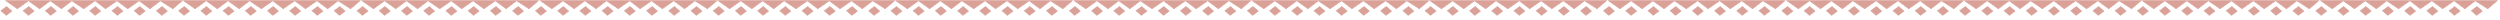 <svg width="1404" height="11" viewBox="0 0 1404 11" fill="none" xmlns="http://www.w3.org/2000/svg">
<g clip-path="url(#clip0_4731_15608)">
<g clip-path="url(#clip1_4731_15608)">
<g clip-path="url(#clip2_4731_15608)">
<path d="M109.543 4.874L103.109 0.39H115.781H128.062H140.149H153.21H165.492H177.968H189.86H202.141L196.878 4.874L189.86 0.39L184.011 4.874L177.968 0.39L171.535 4.874L165.492 0.39L159.058 4.874L153.21 0.39L146.777 4.874L140.149 0.39L134.3 4.874L128.062 0.39L122.019 4.874L115.781 0.39L109.543 4.874Z" fill="#DAA198"/>
<path d="M103.109 0.39L109.543 4.874L115.781 0.39L122.019 4.874L128.062 0.39L134.3 4.874L140.149 0.39L146.777 4.874L153.21 0.39L159.058 4.874L165.492 0.39L171.535 4.874L177.968 0.39L184.011 4.874L189.86 0.39L196.878 4.874L202.141 0.39H103.109Z" stroke="#DAA198" stroke-width="0.39"/>
<path d="M131.377 6.238L128.453 3.704L125.334 6.043L128.258 8.577L131.377 6.238Z" fill="#DAA198" stroke="#DAA198" stroke-width="0.39"/>
<path d="M143.854 6.238L140.93 3.704L137.811 6.043L140.735 8.577L143.854 6.238Z" fill="#DAA198" stroke="#DAA198" stroke-width="0.39"/>
<path d="M156.33 6.238L153.406 3.704L150.287 6.043L153.211 8.577L156.33 6.238Z" fill="#DAA198" stroke="#DAA198" stroke-width="0.39"/>
<path d="M168.807 6.238L165.883 3.704L162.764 6.043L165.688 8.577L168.807 6.238Z" fill="#DAA198" stroke="#DAA198" stroke-width="0.39"/>
<path d="M181.283 6.238L178.358 3.704L175.239 6.043L178.163 8.577L181.283 6.238Z" fill="#DAA198" stroke="#DAA198" stroke-width="0.39"/>
<path d="M193.76 6.238L190.836 3.704L187.717 6.043L190.641 8.577L193.76 6.238Z" fill="#DAA198" stroke="#DAA198" stroke-width="0.39"/>
<path d="M118.9 6.238L115.976 3.704L112.856 6.043L115.781 8.577L118.9 6.238Z" fill="#DAA198" stroke="#DAA198" stroke-width="0.39"/>
<path d="M106.425 6.238L103.501 3.704L100.382 6.043L103.306 8.577L106.425 6.238Z" fill="#DAA198" stroke="#DAA198" stroke-width="0.39"/>
<path d="M309.947 4.874L303.514 0.39H316.185H328.467H340.553H353.614H365.896H378.372H390.264H402.545L397.282 4.874L390.264 0.39L384.416 4.874L378.372 0.39L371.939 4.874L365.896 0.39L359.463 4.874L353.614 0.39L347.181 4.874L340.553 0.39L334.705 4.874L328.467 0.39L322.423 4.874L316.185 0.39L309.947 4.874Z" fill="#DAA198"/>
<path d="M303.514 0.39L309.947 4.874L316.185 0.39L322.423 4.874L328.467 0.39L334.705 4.874L340.553 0.39L347.181 4.874L353.614 0.39L359.463 4.874L365.896 0.39L371.939 4.874L378.372 0.39L384.416 4.874L390.264 0.39L397.282 4.874L402.545 0.39H303.514Z" stroke="#DAA198" stroke-width="0.39"/>
<path d="M331.781 6.238L328.856 3.704L325.737 6.043L328.661 8.577L331.781 6.238Z" fill="#DAA198" stroke="#DAA198" stroke-width="0.39"/>
<path d="M344.256 6.238L341.332 3.704L338.213 6.043L341.137 8.577L344.256 6.238Z" fill="#DAA198" stroke="#DAA198" stroke-width="0.39"/>
<path d="M356.733 6.238L353.809 3.704L350.689 6.043L353.614 8.577L356.733 6.238Z" fill="#DAA198" stroke="#DAA198" stroke-width="0.39"/>
<path d="M369.21 6.238L366.286 3.704L363.167 6.043L366.091 8.577L369.21 6.238Z" fill="#DAA198" stroke="#DAA198" stroke-width="0.39"/>
<path d="M381.686 6.238L378.762 3.704L375.643 6.043L378.567 8.577L381.686 6.238Z" fill="#DAA198" stroke="#DAA198" stroke-width="0.39"/>
<path d="M394.162 6.238L391.238 3.704L388.119 6.043L391.043 8.577L394.162 6.238Z" fill="#DAA198" stroke="#DAA198" stroke-width="0.39"/>
<path d="M319.303 6.238L316.379 3.704L313.26 6.043L316.184 8.577L319.303 6.238Z" fill="#DAA198" stroke="#DAA198" stroke-width="0.39"/>
<path d="M306.827 6.238L303.903 3.704L300.784 6.043L303.708 8.577L306.827 6.238Z" fill="#DAA198" stroke="#DAA198" stroke-width="0.39"/>
<path d="M409.757 4.874L403.324 0.39H415.996H428.277H440.364H453.425H465.706H478.183H490.074H502.356L497.092 4.874L490.074 0.39L484.226 4.874L478.183 0.39L471.75 4.874L465.706 0.39L459.273 4.874L453.425 0.39L446.992 4.874L440.364 0.39L434.515 4.874L428.277 0.39L422.234 4.874L415.996 0.39L409.757 4.874Z" fill="#DAA198"/>
<path d="M403.324 0.39L409.757 4.874L415.996 0.39L422.234 4.874L428.277 0.39L434.515 4.874L440.364 0.39L446.992 4.874L453.425 0.39L459.273 4.874L465.706 0.39L471.75 4.874L478.183 0.39L484.226 4.874L490.074 0.39L497.092 4.874L502.356 0.39H403.324Z" stroke="#DAA198" stroke-width="0.39"/>
<path d="M431.593 6.238L428.669 3.704L425.55 6.043L428.474 8.577L431.593 6.238Z" fill="#DAA198" stroke="#DAA198" stroke-width="0.39"/>
<path d="M444.069 6.238L441.145 3.704L438.025 6.043L440.95 8.577L444.069 6.238Z" fill="#DAA198" stroke="#DAA198" stroke-width="0.39"/>
<path d="M456.544 6.238L453.62 3.704L450.501 6.043L453.425 8.577L456.544 6.238Z" fill="#DAA198" stroke="#DAA198" stroke-width="0.39"/>
<path d="M469.022 6.238L466.098 3.704L462.979 6.043L465.903 8.577L469.022 6.238Z" fill="#DAA198" stroke="#DAA198" stroke-width="0.39"/>
<path d="M481.498 6.238L478.574 3.704L475.455 6.043L478.379 8.577L481.498 6.238Z" fill="#DAA198" stroke="#DAA198" stroke-width="0.39"/>
<path d="M493.974 6.238L491.05 3.704L487.931 6.043L490.855 8.577L493.974 6.238Z" fill="#DAA198" stroke="#DAA198" stroke-width="0.39"/>
<path d="M419.116 6.238L416.191 3.704L413.072 6.043L415.996 8.577L419.116 6.238Z" fill="#DAA198" stroke="#DAA198" stroke-width="0.39"/>
<path d="M406.639 6.238L403.715 3.704L400.596 6.043L403.52 8.577L406.639 6.238Z" fill="#DAA198" stroke="#DAA198" stroke-width="0.39"/>
<path d="M509.569 4.874L503.136 0.39H515.807H528.089H540.175H553.236H565.518H577.994H589.886H602.168L596.904 4.874L589.886 0.39L584.038 4.874L577.994 0.39L571.561 4.874L565.518 0.39L559.085 4.874L553.236 0.39L546.803 4.874L540.175 0.39L534.327 4.874L528.089 0.39L522.045 4.874L515.807 0.39L509.569 4.874Z" fill="#DAA198"/>
<path d="M503.136 0.39L509.569 4.874L515.807 0.39L522.045 4.874L528.089 0.39L534.327 4.874L540.175 0.39L546.803 4.874L553.236 0.39L559.085 4.874L565.518 0.39L571.561 4.874L577.994 0.39L584.038 4.874L589.886 0.39L596.904 4.874L602.168 0.39H503.136Z" stroke="#DAA198" stroke-width="0.39"/>
<path d="M531.404 6.238L528.479 3.704L525.36 6.043L528.285 8.577L531.404 6.238Z" fill="#DAA198" stroke="#DAA198" stroke-width="0.39"/>
<path d="M543.879 6.238L540.955 3.704L537.836 6.043L540.76 8.577L543.879 6.238Z" fill="#DAA198" stroke="#DAA198" stroke-width="0.39"/>
<path d="M556.357 6.238L553.433 3.704L550.313 6.043L553.238 8.577L556.357 6.238Z" fill="#DAA198" stroke="#DAA198" stroke-width="0.39"/>
<path d="M568.833 6.238L565.909 3.704L562.79 6.043L565.714 8.577L568.833 6.238Z" fill="#DAA198" stroke="#DAA198" stroke-width="0.39"/>
<path d="M581.309 6.238L578.385 3.704L575.266 6.043L578.19 8.577L581.309 6.238Z" fill="#DAA198" stroke="#DAA198" stroke-width="0.39"/>
<path d="M593.785 6.238L590.861 3.704L587.742 6.043L590.666 8.577L593.785 6.238Z" fill="#DAA198" stroke="#DAA198" stroke-width="0.39"/>
<path d="M518.927 6.238L516.003 3.704L512.884 6.043L515.808 8.577L518.927 6.238Z" fill="#DAA198" stroke="#DAA198" stroke-width="0.39"/>
<path d="M506.451 6.238L503.526 3.704L500.407 6.043L503.331 8.577L506.451 6.238Z" fill="#DAA198" stroke="#DAA198" stroke-width="0.39"/>
<path d="M209.744 4.874L203.311 0.39H215.982H228.263H240.35H253.411H265.693H278.169H290.061H302.342L297.079 4.874L290.061 0.39L284.212 4.874L278.169 0.39L271.736 4.874L265.693 0.39L259.26 4.874L253.411 0.39L246.978 4.874L240.35 0.39L234.502 4.874L228.263 0.39L222.22 4.874L215.982 0.39L209.744 4.874Z" fill="#DAA198"/>
<path d="M203.311 0.39L209.744 4.874L215.982 0.39L222.22 4.874L228.263 0.39L234.502 4.874L240.35 0.39L246.978 4.874L253.411 0.39L259.26 4.874L265.693 0.39L271.736 4.874L278.169 0.39L284.212 4.874L290.061 0.39L297.079 4.874L302.342 0.39H203.311Z" stroke="#DAA198" stroke-width="0.39"/>
<path d="M231.578 6.238L228.654 3.704L225.535 6.043L228.459 8.577L231.578 6.238Z" fill="#DAA198" stroke="#DAA198" stroke-width="0.39"/>
<path d="M244.055 6.238L241.131 3.704L238.012 6.043L240.936 8.577L244.055 6.238Z" fill="#DAA198" stroke="#DAA198" stroke-width="0.39"/>
<path d="M256.532 6.238L253.607 3.704L250.488 6.043L253.412 8.577L256.532 6.238Z" fill="#DAA198" stroke="#DAA198" stroke-width="0.39"/>
<path d="M269.008 6.238L266.084 3.704L262.965 6.043L265.889 8.577L269.008 6.238Z" fill="#DAA198" stroke="#DAA198" stroke-width="0.39"/>
<path d="M281.486 6.238L278.561 3.704L275.442 6.043L278.367 8.577L281.486 6.238Z" fill="#DAA198" stroke="#DAA198" stroke-width="0.39"/>
<path d="M293.961 6.238L291.037 3.704L287.918 6.043L290.842 8.577L293.961 6.238Z" fill="#DAA198" stroke="#DAA198" stroke-width="0.39"/>
<path d="M219.103 6.238L216.179 3.704L213.06 6.043L215.984 8.577L219.103 6.238Z" fill="#DAA198" stroke="#DAA198" stroke-width="0.39"/>
<path d="M206.625 6.238L203.701 3.704L200.582 6.043L203.506 8.577L206.625 6.238Z" fill="#DAA198" stroke="#DAA198" stroke-width="0.39"/>
<path d="M9.732 4.874L3.299 0.39H15.97H28.252H40.338H53.4H65.681H78.157H90.049H102.331L97.067 4.874L90.049 0.39L84.201 4.874L78.157 0.39L71.724 4.874L65.681 0.39L59.248 4.874L53.4 0.39L46.966 4.874L40.338 0.39L34.49 4.874L28.252 0.39L22.208 4.874L15.97 0.39L9.732 4.874Z" fill="#DAA198"/>
<path d="M3.299 0.39L9.732 4.874L15.97 0.39L22.208 4.874L28.252 0.39L34.49 4.874L40.338 0.39L46.966 4.874L53.4 0.39L59.248 4.874L65.681 0.39L71.724 4.874L78.157 0.39L84.201 4.874L90.049 0.39L97.067 4.874L102.331 0.39H3.299Z" stroke="#DAA198" stroke-width="0.39"/>
<path d="M31.566 6.238L28.642 3.704L25.523 6.043L28.447 8.577L31.566 6.238Z" fill="#DAA198" stroke="#DAA198" stroke-width="0.39"/>
<path d="M44.043 6.238L41.119 3.704L38 6.043L40.924 8.577L44.043 6.238Z" fill="#DAA198" stroke="#DAA198" stroke-width="0.39"/>
<path d="M56.517 6.238L53.593 3.704L50.474 6.043L53.398 8.577L56.517 6.238Z" fill="#DAA198" stroke="#DAA198" stroke-width="0.39"/>
<path d="M68.994 6.238L66.07 3.704L62.951 6.043L65.875 8.577L68.994 6.238Z" fill="#DAA198" stroke="#DAA198" stroke-width="0.39"/>
<path d="M81.471 6.238L78.547 3.704L75.428 6.043L78.352 8.577L81.471 6.238Z" fill="#DAA198" stroke="#DAA198" stroke-width="0.39"/>
<path d="M93.948 6.238L91.023 3.704L87.904 6.043L90.829 8.577L93.948 6.238Z" fill="#DAA198" stroke="#DAA198" stroke-width="0.39"/>
<path d="M19.089 6.238L16.165 3.704L13.046 6.043L15.97 8.577L19.089 6.238Z" fill="#DAA198" stroke="#DAA198" stroke-width="0.39"/>
<path d="M6.614 6.238L3.689 3.704L0.57 6.043L3.494 8.577L6.614 6.238Z" fill="#DAA198" stroke="#DAA198" stroke-width="0.39"/>
<path d="M609.77 4.874L603.337 0.39H616.008H628.29H640.376H653.438H665.719H678.196H690.087H702.369L697.105 4.874L690.087 0.39L684.239 4.874L678.196 0.39L671.762 4.874L665.719 0.39L659.286 4.874L653.438 0.39L647.004 4.874L640.376 0.39L634.528 4.874L628.29 0.39L622.247 4.874L616.008 0.39L609.77 4.874Z" fill="#DAA198"/>
<path d="M603.337 0.39L609.77 4.874L616.008 0.39L622.247 4.874L628.29 0.39L634.528 4.874L640.376 0.39L647.004 4.874L653.438 0.39L659.286 4.874L665.719 0.39L671.762 4.874L678.196 0.39L684.239 4.874L690.087 0.39L697.105 4.874L702.369 0.39H603.337Z" stroke="#DAA198" stroke-width="0.39"/>
<path d="M631.604 6.238L628.68 3.704L625.561 6.043L628.485 8.577L631.604 6.238Z" fill="#DAA198" stroke="#DAA198" stroke-width="0.39"/>
<path d="M644.081 6.238L641.157 3.704L638.038 6.043L640.962 8.577L644.081 6.238Z" fill="#DAA198" stroke="#DAA198" stroke-width="0.39"/>
<path d="M656.558 6.238L653.634 3.704L650.515 6.043L653.439 8.577L656.558 6.238Z" fill="#DAA198" stroke="#DAA198" stroke-width="0.39"/>
<path d="M669.034 6.238L666.11 3.704L662.991 6.043L665.915 8.577L669.034 6.238Z" fill="#DAA198" stroke="#DAA198" stroke-width="0.39"/>
<path d="M681.51 6.238L678.586 3.704L675.467 6.043L678.391 8.577L681.51 6.238Z" fill="#DAA198" stroke="#DAA198" stroke-width="0.39"/>
<path d="M693.987 6.238L691.062 3.704L687.943 6.043L690.868 8.577L693.987 6.238Z" fill="#DAA198" stroke="#DAA198" stroke-width="0.39"/>
<path d="M619.128 6.238L616.204 3.704L613.085 6.043L616.009 8.577L619.128 6.238Z" fill="#DAA198" stroke="#DAA198" stroke-width="0.39"/>
<path d="M606.652 6.238L603.728 3.704L600.608 6.043L603.533 8.577L606.652 6.238Z" fill="#DAA198" stroke="#DAA198" stroke-width="0.39"/>
</g>
</g>
<g clip-path="url(#clip3_4731_15608)">
<g clip-path="url(#clip4_4731_15608)">
<g clip-path="url(#clip5_4731_15608)">
<path d="M809.543 4.874L803.109 0.39H815.781H828.062H840.149H853.21H865.492H877.968H889.86H902.141L896.878 4.874L889.86 0.39L884.011 4.874L877.968 0.39L871.535 4.874L865.492 0.39L859.058 4.874L853.21 0.39L846.777 4.874L840.149 0.39L834.3 4.874L828.062 0.39L822.019 4.874L815.781 0.39L809.543 4.874Z" fill="#DAA198"/>
<path d="M803.109 0.39L809.543 4.874L815.781 0.39L822.019 4.874L828.062 0.39L834.3 4.874L840.149 0.39L846.777 4.874L853.21 0.39L859.058 4.874L865.492 0.39L871.535 4.874L877.968 0.39L884.011 4.874L889.86 0.39L896.878 4.874L902.141 0.39H803.109Z" stroke="#DAA198" stroke-width="0.39"/>
<path d="M831.377 6.238L828.453 3.704L825.334 6.043L828.258 8.577L831.377 6.238Z" fill="#DAA198" stroke="#DAA198" stroke-width="0.39"/>
<path d="M843.854 6.238L840.93 3.704L837.811 6.043L840.735 8.577L843.854 6.238Z" fill="#DAA198" stroke="#DAA198" stroke-width="0.39"/>
<path d="M856.33 6.238L853.406 3.704L850.287 6.043L853.211 8.577L856.33 6.238Z" fill="#DAA198" stroke="#DAA198" stroke-width="0.39"/>
<path d="M868.807 6.238L865.883 3.704L862.764 6.043L865.688 8.577L868.807 6.238Z" fill="#DAA198" stroke="#DAA198" stroke-width="0.39"/>
<path d="M881.283 6.238L878.358 3.704L875.239 6.043L878.163 8.577L881.283 6.238Z" fill="#DAA198" stroke="#DAA198" stroke-width="0.39"/>
<path d="M893.76 6.238L890.836 3.704L887.717 6.043L890.641 8.577L893.76 6.238Z" fill="#DAA198" stroke="#DAA198" stroke-width="0.39"/>
<path d="M818.9 6.238L815.976 3.704L812.856 6.043L815.781 8.577L818.9 6.238Z" fill="#DAA198" stroke="#DAA198" stroke-width="0.39"/>
<path d="M806.425 6.238L803.501 3.704L800.382 6.043L803.306 8.577L806.425 6.238Z" fill="#DAA198" stroke="#DAA198" stroke-width="0.39"/>
<path d="M1009.95 4.874L1003.51 0.39H1016.19H1028.47H1040.55H1053.61H1065.9H1078.37H1090.26H1102.55L1097.28 4.874L1090.26 0.39L1084.42 4.874L1078.37 0.39L1071.94 4.874L1065.9 0.39L1059.46 4.874L1053.61 0.39L1047.18 4.874L1040.55 0.39L1034.7 4.874L1028.47 0.39L1022.42 4.874L1016.19 0.39L1009.95 4.874Z" fill="#DAA198"/>
<path d="M1003.51 0.39L1009.95 4.874L1016.19 0.39L1022.42 4.874L1028.47 0.39L1034.7 4.874L1040.55 0.39L1047.18 4.874L1053.61 0.39L1059.46 4.874L1065.9 0.39L1071.94 4.874L1078.37 0.39L1084.42 4.874L1090.26 0.39L1097.28 4.874L1102.55 0.39H1003.51Z" stroke="#DAA198" stroke-width="0.39"/>
<path d="M1031.78 6.238L1028.86 3.704L1025.74 6.043L1028.66 8.577L1031.78 6.238Z" fill="#DAA198" stroke="#DAA198" stroke-width="0.39"/>
<path d="M1044.26 6.238L1041.33 3.704L1038.21 6.043L1041.14 8.577L1044.26 6.238Z" fill="#DAA198" stroke="#DAA198" stroke-width="0.39"/>
<path d="M1056.73 6.238L1053.81 3.704L1050.69 6.043L1053.61 8.577L1056.73 6.238Z" fill="#DAA198" stroke="#DAA198" stroke-width="0.39"/>
<path d="M1069.21 6.238L1066.29 3.704L1063.17 6.043L1066.09 8.577L1069.21 6.238Z" fill="#DAA198" stroke="#DAA198" stroke-width="0.39"/>
<path d="M1081.69 6.238L1078.76 3.704L1075.64 6.043L1078.57 8.577L1081.69 6.238Z" fill="#DAA198" stroke="#DAA198" stroke-width="0.39"/>
<path d="M1094.16 6.238L1091.24 3.704L1088.12 6.043L1091.04 8.577L1094.16 6.238Z" fill="#DAA198" stroke="#DAA198" stroke-width="0.39"/>
<path d="M1019.3 6.238L1016.38 3.704L1013.26 6.043L1016.18 8.577L1019.3 6.238Z" fill="#DAA198" stroke="#DAA198" stroke-width="0.39"/>
<path d="M1006.83 6.238L1003.9 3.704L1000.78 6.043L1003.71 8.577L1006.83 6.238Z" fill="#DAA198" stroke="#DAA198" stroke-width="0.39"/>
<path d="M1109.76 4.874L1103.32 0.39H1116H1128.28H1140.36H1153.42H1165.71H1178.18H1190.07H1202.36L1197.09 4.874L1190.07 0.39L1184.23 4.874L1178.18 0.39L1171.75 4.874L1165.71 0.39L1159.27 4.874L1153.42 0.39L1146.99 4.874L1140.36 0.39L1134.52 4.874L1128.28 0.39L1122.23 4.874L1116 0.39L1109.76 4.874Z" fill="#DAA198"/>
<path d="M1103.32 0.39L1109.76 4.874L1116 0.39L1122.23 4.874L1128.28 0.39L1134.52 4.874L1140.36 0.39L1146.99 4.874L1153.42 0.39L1159.27 4.874L1165.71 0.39L1171.75 4.874L1178.18 0.39L1184.23 4.874L1190.07 0.39L1197.09 4.874L1202.36 0.39H1103.32Z" stroke="#DAA198" stroke-width="0.39"/>
<path d="M1131.59 6.238L1128.67 3.704L1125.55 6.043L1128.47 8.577L1131.59 6.238Z" fill="#DAA198" stroke="#DAA198" stroke-width="0.39"/>
<path d="M1144.07 6.238L1141.14 3.704L1138.03 6.043L1140.95 8.577L1144.07 6.238Z" fill="#DAA198" stroke="#DAA198" stroke-width="0.39"/>
<path d="M1156.54 6.238L1153.62 3.704L1150.5 6.043L1153.43 8.577L1156.54 6.238Z" fill="#DAA198" stroke="#DAA198" stroke-width="0.39"/>
<path d="M1169.02 6.238L1166.1 3.704L1162.98 6.043L1165.9 8.577L1169.02 6.238Z" fill="#DAA198" stroke="#DAA198" stroke-width="0.39"/>
<path d="M1181.5 6.238L1178.57 3.704L1175.46 6.043L1178.38 8.577L1181.5 6.238Z" fill="#DAA198" stroke="#DAA198" stroke-width="0.39"/>
<path d="M1193.97 6.238L1191.05 3.704L1187.93 6.043L1190.85 8.577L1193.97 6.238Z" fill="#DAA198" stroke="#DAA198" stroke-width="0.39"/>
<path d="M1119.12 6.238L1116.19 3.704L1113.07 6.043L1116 8.577L1119.12 6.238Z" fill="#DAA198" stroke="#DAA198" stroke-width="0.39"/>
<path d="M1106.64 6.238L1103.71 3.704L1100.6 6.043L1103.52 8.577L1106.64 6.238Z" fill="#DAA198" stroke="#DAA198" stroke-width="0.39"/>
<path d="M1209.57 4.874L1203.14 0.39H1215.81H1228.09H1240.18H1253.24H1265.52H1277.99H1289.89H1302.17L1296.9 4.874L1289.89 0.39L1284.04 4.874L1277.99 0.39L1271.56 4.874L1265.52 0.39L1259.08 4.874L1253.24 0.39L1246.8 4.874L1240.18 0.39L1234.33 4.874L1228.09 0.39L1222.05 4.874L1215.81 0.39L1209.57 4.874Z" fill="#DAA198"/>
<path d="M1203.14 0.39L1209.57 4.874L1215.81 0.39L1222.05 4.874L1228.09 0.39L1234.33 4.874L1240.18 0.39L1246.8 4.874L1253.24 0.39L1259.08 4.874L1265.52 0.39L1271.56 4.874L1277.99 0.39L1284.04 4.874L1289.89 0.39L1296.9 4.874L1302.17 0.39H1203.14Z" stroke="#DAA198" stroke-width="0.39"/>
<path d="M1231.4 6.238L1228.48 3.704L1225.36 6.043L1228.28 8.577L1231.4 6.238Z" fill="#DAA198" stroke="#DAA198" stroke-width="0.39"/>
<path d="M1243.88 6.238L1240.96 3.704L1237.84 6.043L1240.76 8.577L1243.88 6.238Z" fill="#DAA198" stroke="#DAA198" stroke-width="0.39"/>
<path d="M1256.36 6.238L1253.43 3.704L1250.31 6.043L1253.24 8.577L1256.36 6.238Z" fill="#DAA198" stroke="#DAA198" stroke-width="0.39"/>
<path d="M1268.83 6.238L1265.91 3.704L1262.79 6.043L1265.71 8.577L1268.83 6.238Z" fill="#DAA198" stroke="#DAA198" stroke-width="0.39"/>
<path d="M1281.31 6.238L1278.38 3.704L1275.27 6.043L1278.19 8.577L1281.31 6.238Z" fill="#DAA198" stroke="#DAA198" stroke-width="0.39"/>
<path d="M1293.79 6.238L1290.86 3.704L1287.74 6.043L1290.67 8.577L1293.79 6.238Z" fill="#DAA198" stroke="#DAA198" stroke-width="0.39"/>
<path d="M1218.93 6.238L1216 3.704L1212.88 6.043L1215.81 8.577L1218.93 6.238Z" fill="#DAA198" stroke="#DAA198" stroke-width="0.39"/>
<path d="M1206.45 6.238L1203.53 3.704L1200.41 6.043L1203.33 8.577L1206.45 6.238Z" fill="#DAA198" stroke="#DAA198" stroke-width="0.39"/>
<path d="M909.744 4.874L903.311 0.39H915.982H928.263H940.35H953.411H965.693H978.169H990.061H1002.34L997.079 4.874L990.061 0.39L984.212 4.874L978.169 0.39L971.736 4.874L965.693 0.39L959.26 4.874L953.411 0.39L946.978 4.874L940.35 0.39L934.502 4.874L928.263 0.39L922.22 4.874L915.982 0.39L909.744 4.874Z" fill="#DAA198"/>
<path d="M903.311 0.39L909.744 4.874L915.982 0.39L922.22 4.874L928.263 0.39L934.502 4.874L940.35 0.39L946.978 4.874L953.411 0.39L959.26 4.874L965.693 0.39L971.736 4.874L978.169 0.39L984.212 4.874L990.061 0.39L997.079 4.874L1002.34 0.39H903.311Z" stroke="#DAA198" stroke-width="0.39"/>
<path d="M931.578 6.238L928.654 3.704L925.535 6.043L928.459 8.577L931.578 6.238Z" fill="#DAA198" stroke="#DAA198" stroke-width="0.39"/>
<path d="M944.055 6.238L941.131 3.704L938.012 6.043L940.936 8.577L944.055 6.238Z" fill="#DAA198" stroke="#DAA198" stroke-width="0.39"/>
<path d="M956.532 6.238L953.607 3.704L950.488 6.043L953.412 8.577L956.532 6.238Z" fill="#DAA198" stroke="#DAA198" stroke-width="0.39"/>
<path d="M969.008 6.238L966.084 3.704L962.965 6.043L965.889 8.577L969.008 6.238Z" fill="#DAA198" stroke="#DAA198" stroke-width="0.39"/>
<path d="M981.486 6.238L978.561 3.704L975.442 6.043L978.367 8.577L981.486 6.238Z" fill="#DAA198" stroke="#DAA198" stroke-width="0.39"/>
<path d="M993.961 6.238L991.037 3.704L987.918 6.043L990.842 8.577L993.961 6.238Z" fill="#DAA198" stroke="#DAA198" stroke-width="0.39"/>
<path d="M919.103 6.238L916.179 3.704L913.06 6.043L915.984 8.577L919.103 6.238Z" fill="#DAA198" stroke="#DAA198" stroke-width="0.39"/>
<path d="M906.625 6.238L903.701 3.704L900.582 6.043L903.506 8.577L906.625 6.238Z" fill="#DAA198" stroke="#DAA198" stroke-width="0.39"/>
<path d="M709.732 4.874L703.299 0.39H715.97H728.252H740.338H753.4H765.681H778.157H790.049H802.331L797.067 4.874L790.049 0.39L784.201 4.874L778.157 0.39L771.724 4.874L765.681 0.39L759.248 4.874L753.4 0.39L746.966 4.874L740.338 0.39L734.49 4.874L728.252 0.39L722.208 4.874L715.97 0.39L709.732 4.874Z" fill="#DAA198"/>
<path d="M703.299 0.39L709.732 4.874L715.97 0.39L722.208 4.874L728.252 0.39L734.49 4.874L740.338 0.39L746.966 4.874L753.4 0.39L759.248 4.874L765.681 0.39L771.724 4.874L778.157 0.39L784.201 4.874L790.049 0.39L797.067 4.874L802.331 0.39H703.299Z" stroke="#DAA198" stroke-width="0.39"/>
<path d="M731.566 6.238L728.642 3.704L725.522 6.043L728.447 8.577L731.566 6.238Z" fill="#DAA198" stroke="#DAA198" stroke-width="0.39"/>
<path d="M744.043 6.238L741.119 3.704L738 6.043L740.924 8.577L744.043 6.238Z" fill="#DAA198" stroke="#DAA198" stroke-width="0.39"/>
<path d="M756.517 6.238L753.593 3.704L750.474 6.043L753.398 8.577L756.517 6.238Z" fill="#DAA198" stroke="#DAA198" stroke-width="0.39"/>
<path d="M768.994 6.238L766.07 3.704L762.951 6.043L765.875 8.577L768.994 6.238Z" fill="#DAA198" stroke="#DAA198" stroke-width="0.39"/>
<path d="M781.471 6.238L778.547 3.704L775.428 6.043L778.352 8.577L781.471 6.238Z" fill="#DAA198" stroke="#DAA198" stroke-width="0.39"/>
<path d="M793.948 6.238L791.023 3.704L787.904 6.043L790.828 8.577L793.948 6.238Z" fill="#DAA198" stroke="#DAA198" stroke-width="0.39"/>
<path d="M719.089 6.238L716.165 3.704L713.046 6.043L715.97 8.577L719.089 6.238Z" fill="#DAA198" stroke="#DAA198" stroke-width="0.39"/>
<path d="M706.614 6.238L703.689 3.704L700.57 6.043L703.494 8.577L706.614 6.238Z" fill="#DAA198" stroke="#DAA198" stroke-width="0.39"/>
<path d="M1309.77 4.874L1303.34 0.39H1316.01H1328.29H1340.38H1353.44H1365.72H1378.2H1390.09H1402.37L1397.11 4.874L1390.09 0.39L1384.24 4.874L1378.2 0.39L1371.76 4.874L1365.72 0.39L1359.29 4.874L1353.44 0.39L1347 4.874L1340.38 0.39L1334.53 4.874L1328.29 0.39L1322.25 4.874L1316.01 0.39L1309.77 4.874Z" fill="#DAA198"/>
<path d="M1303.34 0.39L1309.77 4.874L1316.01 0.39L1322.25 4.874L1328.29 0.39L1334.53 4.874L1340.38 0.39L1347 4.874L1353.44 0.39L1359.29 4.874L1365.72 0.39L1371.76 4.874L1378.2 0.39L1384.24 4.874L1390.09 0.39L1397.11 4.874L1402.37 0.39H1303.34Z" stroke="#DAA198" stroke-width="0.39"/>
<path d="M1331.6 6.238L1328.68 3.704L1325.56 6.043L1328.48 8.577L1331.6 6.238Z" fill="#DAA198" stroke="#DAA198" stroke-width="0.39"/>
<path d="M1344.08 6.238L1341.16 3.704L1338.04 6.043L1340.96 8.577L1344.08 6.238Z" fill="#DAA198" stroke="#DAA198" stroke-width="0.39"/>
<path d="M1356.56 6.238L1353.63 3.704L1350.51 6.043L1353.44 8.577L1356.56 6.238Z" fill="#DAA198" stroke="#DAA198" stroke-width="0.39"/>
<path d="M1369.03 6.238L1366.11 3.704L1362.99 6.043L1365.92 8.577L1369.03 6.238Z" fill="#DAA198" stroke="#DAA198" stroke-width="0.39"/>
<path d="M1381.51 6.238L1378.59 3.704L1375.47 6.043L1378.39 8.577L1381.51 6.238Z" fill="#DAA198" stroke="#DAA198" stroke-width="0.39"/>
<path d="M1393.99 6.238L1391.06 3.704L1387.94 6.043L1390.87 8.577L1393.99 6.238Z" fill="#DAA198" stroke="#DAA198" stroke-width="0.39"/>
<path d="M1319.13 6.238L1316.2 3.704L1313.08 6.043L1316.01 8.577L1319.13 6.238Z" fill="#DAA198" stroke="#DAA198" stroke-width="0.39"/>
<path d="M1306.65 6.238L1303.73 3.704L1300.61 6.043L1303.53 8.577L1306.65 6.238Z" fill="#DAA198" stroke="#DAA198" stroke-width="0.39"/>
</g>
</g>
</g>
</g>
<defs>
<clipPath id="clip0_4731_15608">
<rect width="1404" height="11" fill="white"/>
</clipPath>
<clipPath id="clip1_4731_15608">
<rect width="703.329" height="8.967" fill="white"/>
</clipPath>
<clipPath id="clip2_4731_15608">
<rect width="702.97" height="8.967" fill="white" transform="translate(0.18)"/>
</clipPath>
<clipPath id="clip3_4731_15608">
<rect width="703.176" height="10.257" fill="white" transform="translate(700)"/>
</clipPath>
<clipPath id="clip4_4731_15608">
<rect width="703.329" height="8.967" fill="white" transform="translate(700)"/>
</clipPath>
<clipPath id="clip5_4731_15608">
<rect width="702.97" height="8.967" fill="white" transform="translate(700.18)"/>
</clipPath>
</defs>
</svg>
